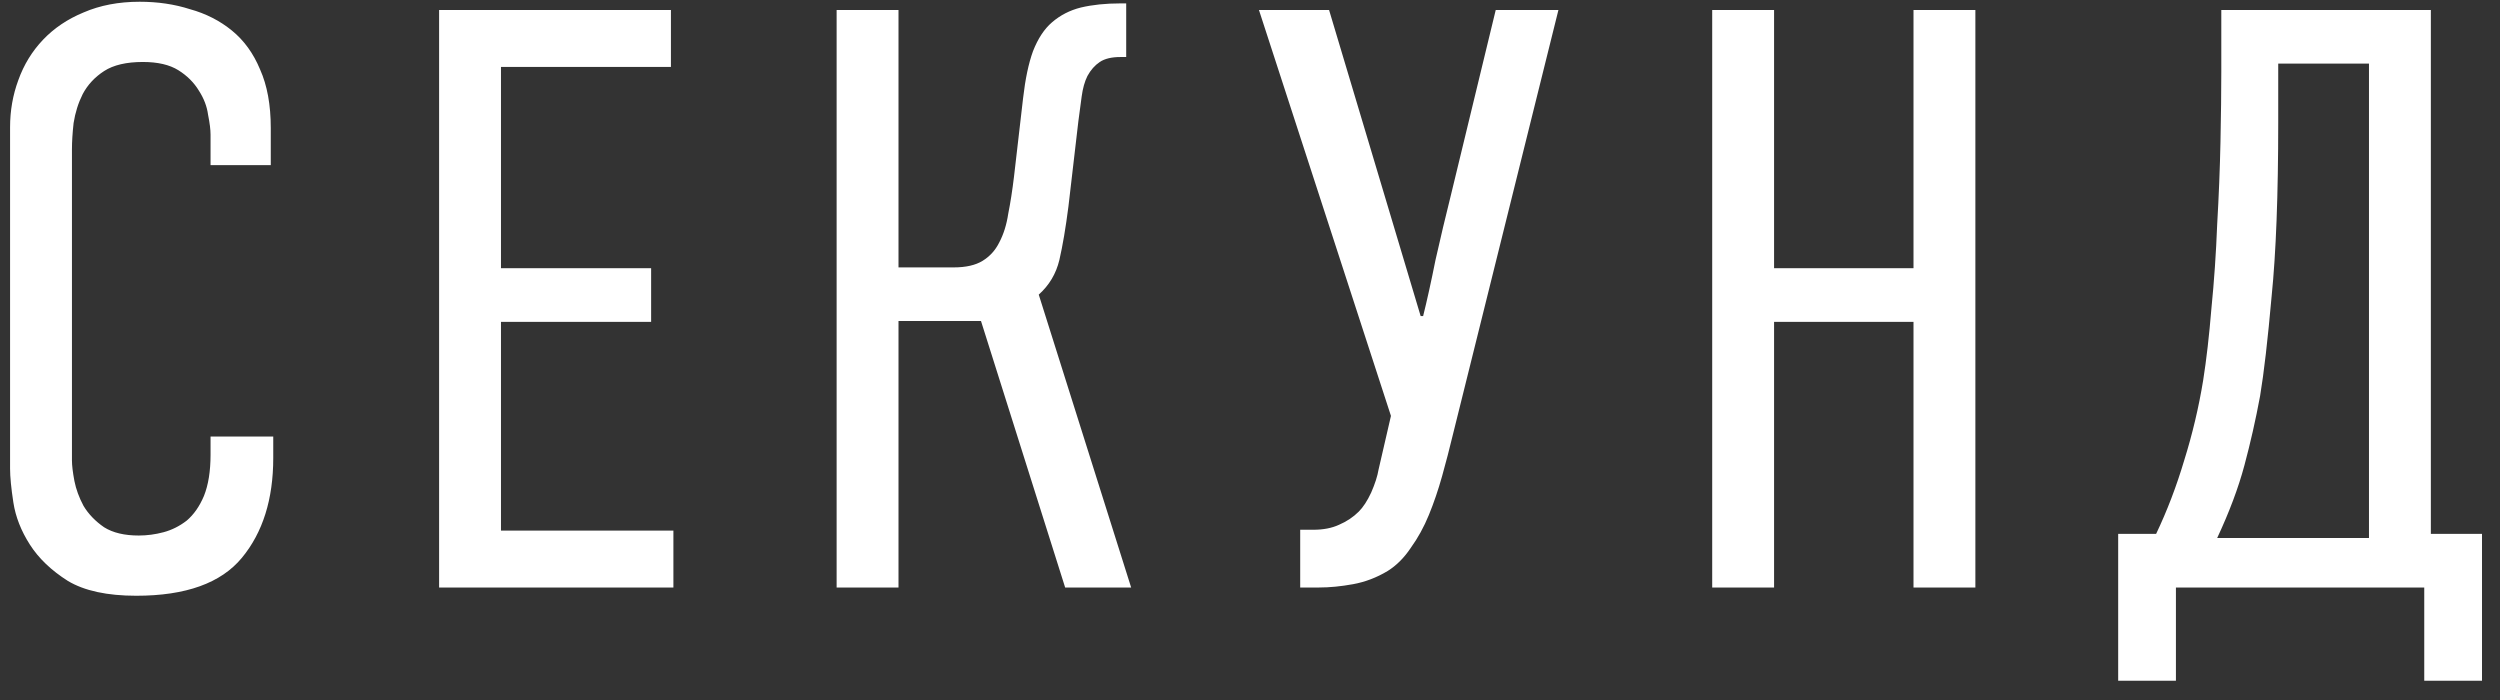 <?xml version="1.0" encoding="UTF-8"?> <svg xmlns="http://www.w3.org/2000/svg" width="100" height="28" viewBox="0 0 100 28" fill="none"><rect x="0" y="0" width="100" height="28" fill="#333333" stroke="none"/><path d="M8.422 5.383C8.422 5.185 8.389 4.921 8.323 4.591C8.279 4.261 8.158 3.942 7.96 3.634C7.762 3.304 7.487 3.029 7.135 2.809C6.783 2.589 6.31 2.479 5.716 2.479C5.056 2.479 4.539 2.6 4.165 2.842C3.791 3.084 3.505 3.392 3.307 3.766C3.131 4.118 3.01 4.503 2.944 4.921C2.9 5.317 2.878 5.669 2.878 5.977V18.418C2.878 18.616 2.911 18.891 2.977 19.243C3.043 19.573 3.164 19.903 3.34 20.233C3.538 20.563 3.813 20.849 4.165 21.091C4.517 21.311 4.979 21.421 5.551 21.421C5.881 21.421 6.211 21.377 6.541 21.289C6.871 21.201 7.179 21.047 7.465 20.827C7.751 20.585 7.982 20.255 8.158 19.837C8.334 19.397 8.422 18.847 8.422 18.187V17.461H10.93V18.319C10.93 19.969 10.512 21.3 9.676 22.312C8.84 23.324 7.432 23.83 5.452 23.83C4.286 23.83 3.373 23.632 2.713 23.236C2.053 22.818 1.547 22.334 1.195 21.784C0.843 21.234 0.623 20.673 0.535 20.101C0.447 19.529 0.403 19.078 0.403 18.748V5.086C0.403 4.426 0.513 3.799 0.733 3.205C0.953 2.589 1.283 2.05 1.723 1.588C2.163 1.126 2.702 0.763 3.34 0.499C4 0.213 4.748 0.07 5.584 0.07C6.31 0.07 6.981 0.169 7.597 0.367C8.235 0.543 8.796 0.829 9.28 1.225C9.764 1.621 10.138 2.138 10.402 2.776C10.688 3.414 10.831 4.195 10.831 5.119V6.604H8.422V5.383ZM17.564 0.4H26.837V2.677H20.039V10.729H26.045V12.874H20.039V21.223H26.936V23.5H17.564V0.4ZM35.94 0.4V10.696H38.151C38.635 10.696 39.02 10.608 39.306 10.432C39.592 10.256 39.812 10.014 39.966 9.706C40.142 9.376 40.263 8.991 40.329 8.551C40.417 8.111 40.494 7.616 40.56 7.066L40.923 3.931C41.011 3.161 41.143 2.534 41.319 2.05C41.517 1.544 41.77 1.159 42.078 0.895C42.408 0.609 42.793 0.411 43.233 0.301C43.695 0.191 44.223 0.136 44.817 0.136H45.048V2.281H44.817C44.465 2.281 44.19 2.347 43.992 2.479C43.794 2.611 43.629 2.798 43.497 3.04C43.387 3.26 43.31 3.535 43.266 3.865C43.222 4.173 43.178 4.503 43.134 4.855L42.738 8.254C42.628 9.112 42.507 9.827 42.375 10.399C42.243 10.949 41.968 11.411 41.55 11.785L45.246 23.5H42.606L39.24 12.841H35.94V23.5H33.465V0.4H35.94ZM53.163 0.4L56.826 12.643H56.925C57.079 12.027 57.244 11.279 57.42 10.399C57.618 9.519 57.827 8.639 58.047 7.759L59.829 0.4H62.337L58.113 17.395C57.981 17.945 57.838 18.495 57.684 19.045C57.53 19.595 57.354 20.112 57.156 20.596C56.958 21.08 56.716 21.52 56.43 21.916C56.166 22.312 55.858 22.62 55.506 22.84C55.066 23.104 54.604 23.28 54.12 23.368C53.636 23.456 53.185 23.5 52.767 23.5H52.008V21.19H52.536C52.932 21.19 53.273 21.124 53.559 20.992C53.867 20.86 54.131 20.684 54.351 20.464C54.527 20.288 54.692 20.035 54.846 19.705C55 19.353 55.099 19.045 55.143 18.781L55.638 16.636L50.358 0.4H53.163ZM70.963 0.4V10.729H76.54V0.4H79.015V23.5H76.54V12.874H70.963V23.5H68.488V0.4H70.963ZM99.28 21.355V27.229H96.97V23.5H87.037V27.229H84.727V21.355H86.245C86.685 20.431 87.059 19.452 87.367 18.418C87.697 17.362 87.95 16.295 88.126 15.217C88.258 14.381 88.368 13.424 88.456 12.346C88.566 11.246 88.643 10.124 88.687 8.98C88.753 7.836 88.797 6.736 88.819 5.68C88.841 4.602 88.852 3.667 88.852 2.875V0.4H97.234V21.355H99.28ZM91.129 2.545V4.888C91.129 7.792 91.041 10.113 90.865 11.851C90.711 13.589 90.557 14.92 90.403 15.844C90.227 16.79 90.018 17.714 89.776 18.616C89.534 19.518 89.171 20.486 88.687 21.52H94.759V2.545H91.129Z" fill="white"></path></svg> 
